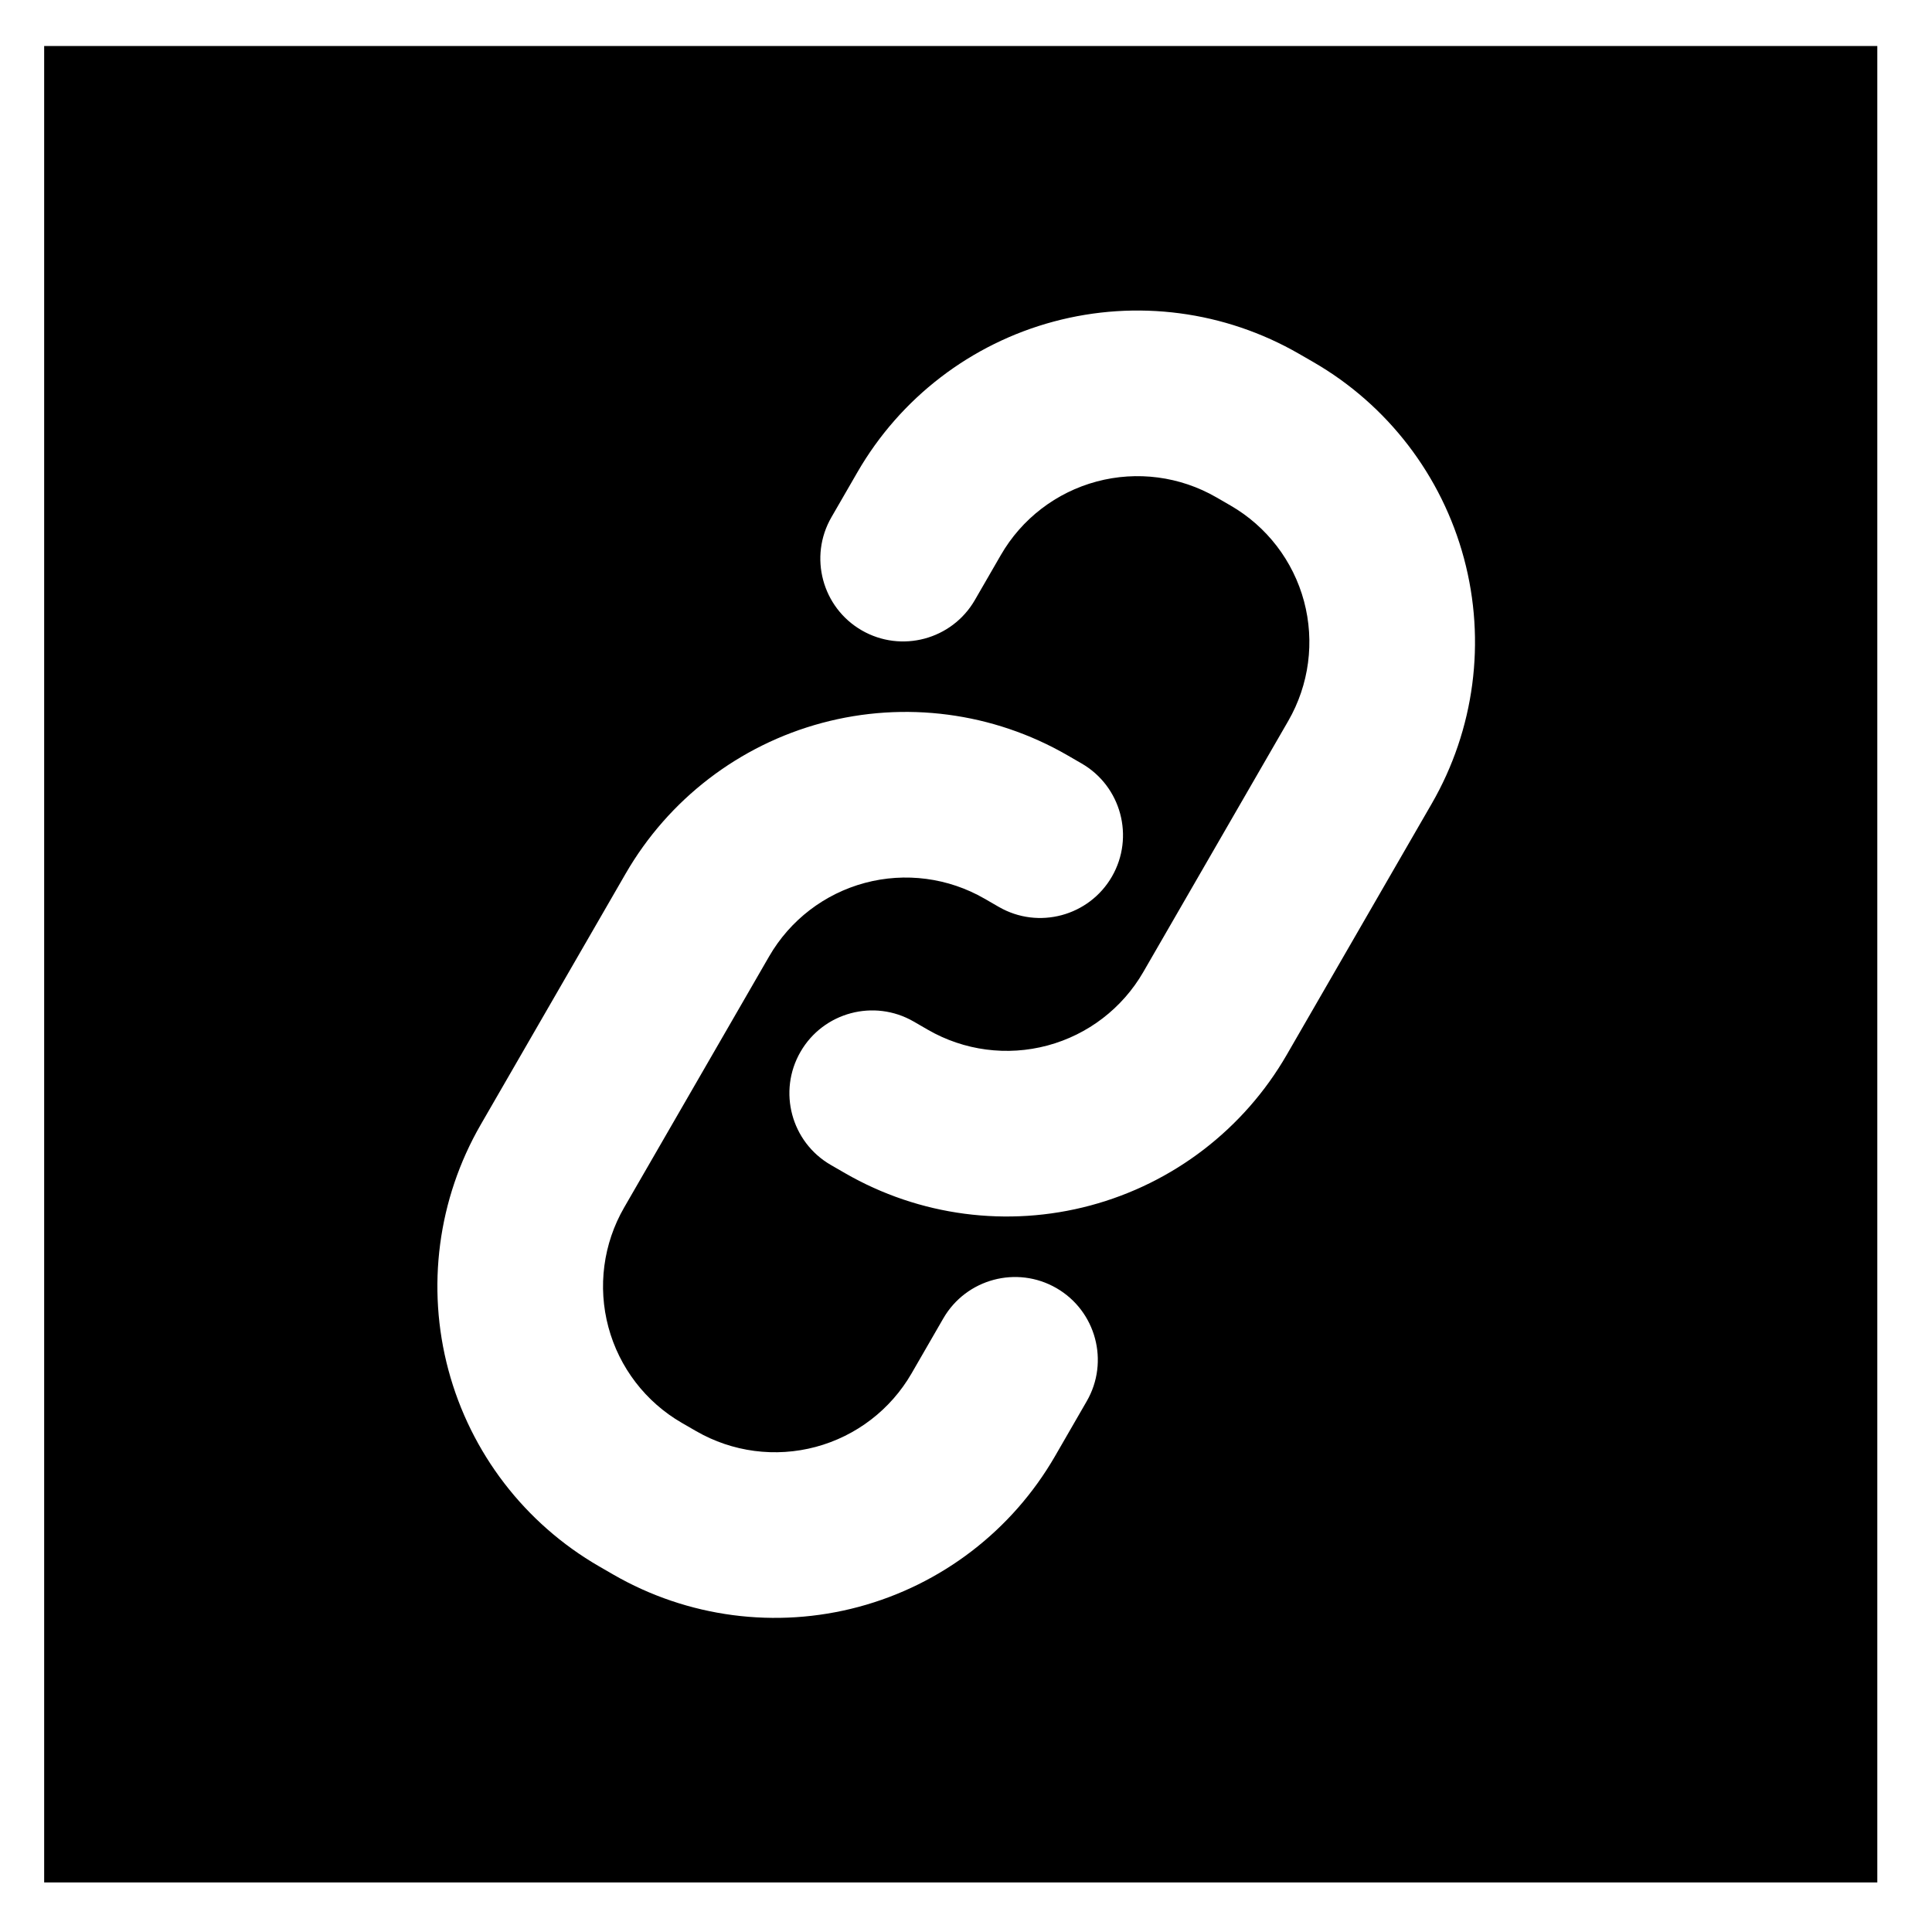 <?xml version="1.0" encoding="UTF-8" standalone="no"?>
<!DOCTYPE svg PUBLIC "-//W3C//DTD SVG 1.1//EN" "http://www.w3.org/Graphics/SVG/1.1/DTD/svg11.dtd">
<svg width="20" height="20" viewBox="0 0 21 20" version="1.1" xmlns="http://www.w3.org/2000/svg" xmlns:xlink="http://www.w3.org/1999/xlink" xml:space="preserve" xmlns:serif="http://www.serif.com/" style="fill-rule:evenodd;clip-rule:evenodd;stroke-linejoin:round;stroke-miterlimit:2;">
    <g transform="matrix(1,0,0,1,-3939,0)">
        <g id="ArtBoard1" transform="matrix(0.039,0,0,0.039,3939.48,0)">
            <rect x="0" y="0" width="512" height="512" style="fill:none;"/>
            <clipPath id="_clip1">
                <rect x="0" y="0" width="512" height="512"/>
            </clipPath>
            <g clip-path="url(#_clip1)">
                <g transform="matrix(0.929,0,0,0.929,-2876.01,-21.296)">
                    <path d="M3094.82,22.916L3645.77,22.916L3645.77,573.869L3094.82,573.869L3094.82,22.916ZM3365.56,404.658L3356.04,421.155C3349.76,432.021 3339.43,439.951 3327.31,443.198C3315.19,446.446 3302.27,444.746 3291.41,438.472L3287.13,436.003C3276.27,429.73 3268.34,419.396 3265.09,407.276C3261.84,395.156 3263.54,382.242 3269.82,371.376L3313.31,296.048C3319.58,285.181 3329.91,277.252 3342.03,274.004C3354.15,270.757 3367.07,272.457 3377.93,278.731L3382.21,281.199C3394.08,288.055 3409.29,283.98 3416.15,272.105C3423,260.23 3418.93,245.023 3407.05,238.167L3402.78,235.699C3380.5,222.836 3354.02,219.35 3329.17,226.008C3304.32,232.667 3283.14,248.924 3270.27,271.203L3226.78,346.531C3213.92,368.81 3210.43,395.287 3217.09,420.136C3223.75,444.986 3240.01,466.172 3262.29,479.035L3266.56,481.504C3288.84,494.367 3315.32,497.853 3340.17,491.194C3365.02,484.536 3386.2,468.279 3399.07,445.999L3408.59,429.503C3415.45,417.628 3411.37,402.42 3399.5,395.564C3387.62,388.708 3372.42,392.783 3365.56,404.658ZM3375.03,189.138L3382.83,175.63C3389.1,164.763 3399.44,156.834 3411.56,153.586C3423.68,150.339 3436.59,152.039 3447.46,158.313L3451.73,160.781C3462.6,167.055 3470.53,177.389 3473.78,189.509C3477.02,201.629 3475.32,214.542 3469.05,225.409L3425.56,300.737C3419.28,311.604 3408.95,319.533 3396.83,322.78C3384.71,326.028 3371.8,324.328 3360.93,318.054L3356.66,315.585C3344.78,308.729 3329.57,312.804 3322.72,324.679C3315.86,336.554 3319.94,351.761 3331.81,358.617L3336.09,361.086C3358.37,373.949 3384.84,377.435 3409.69,370.776C3434.54,364.118 3455.73,347.861 3468.59,325.582L3512.08,250.253C3524.95,227.974 3528.43,201.497 3521.77,176.648C3515.11,151.799 3498.86,130.612 3476.58,117.749L3472.3,115.281C3450.02,102.418 3423.55,98.932 3398.7,105.59C3373.85,112.249 3352.66,128.506 3339.8,150.785L3332,164.293C3325.14,176.168 3329.22,191.376 3341.09,198.232C3352.97,205.088 3368.17,201.013 3375.03,189.138Z"/>
                </g>
            </g>
        </g>
    </g>
</svg>
